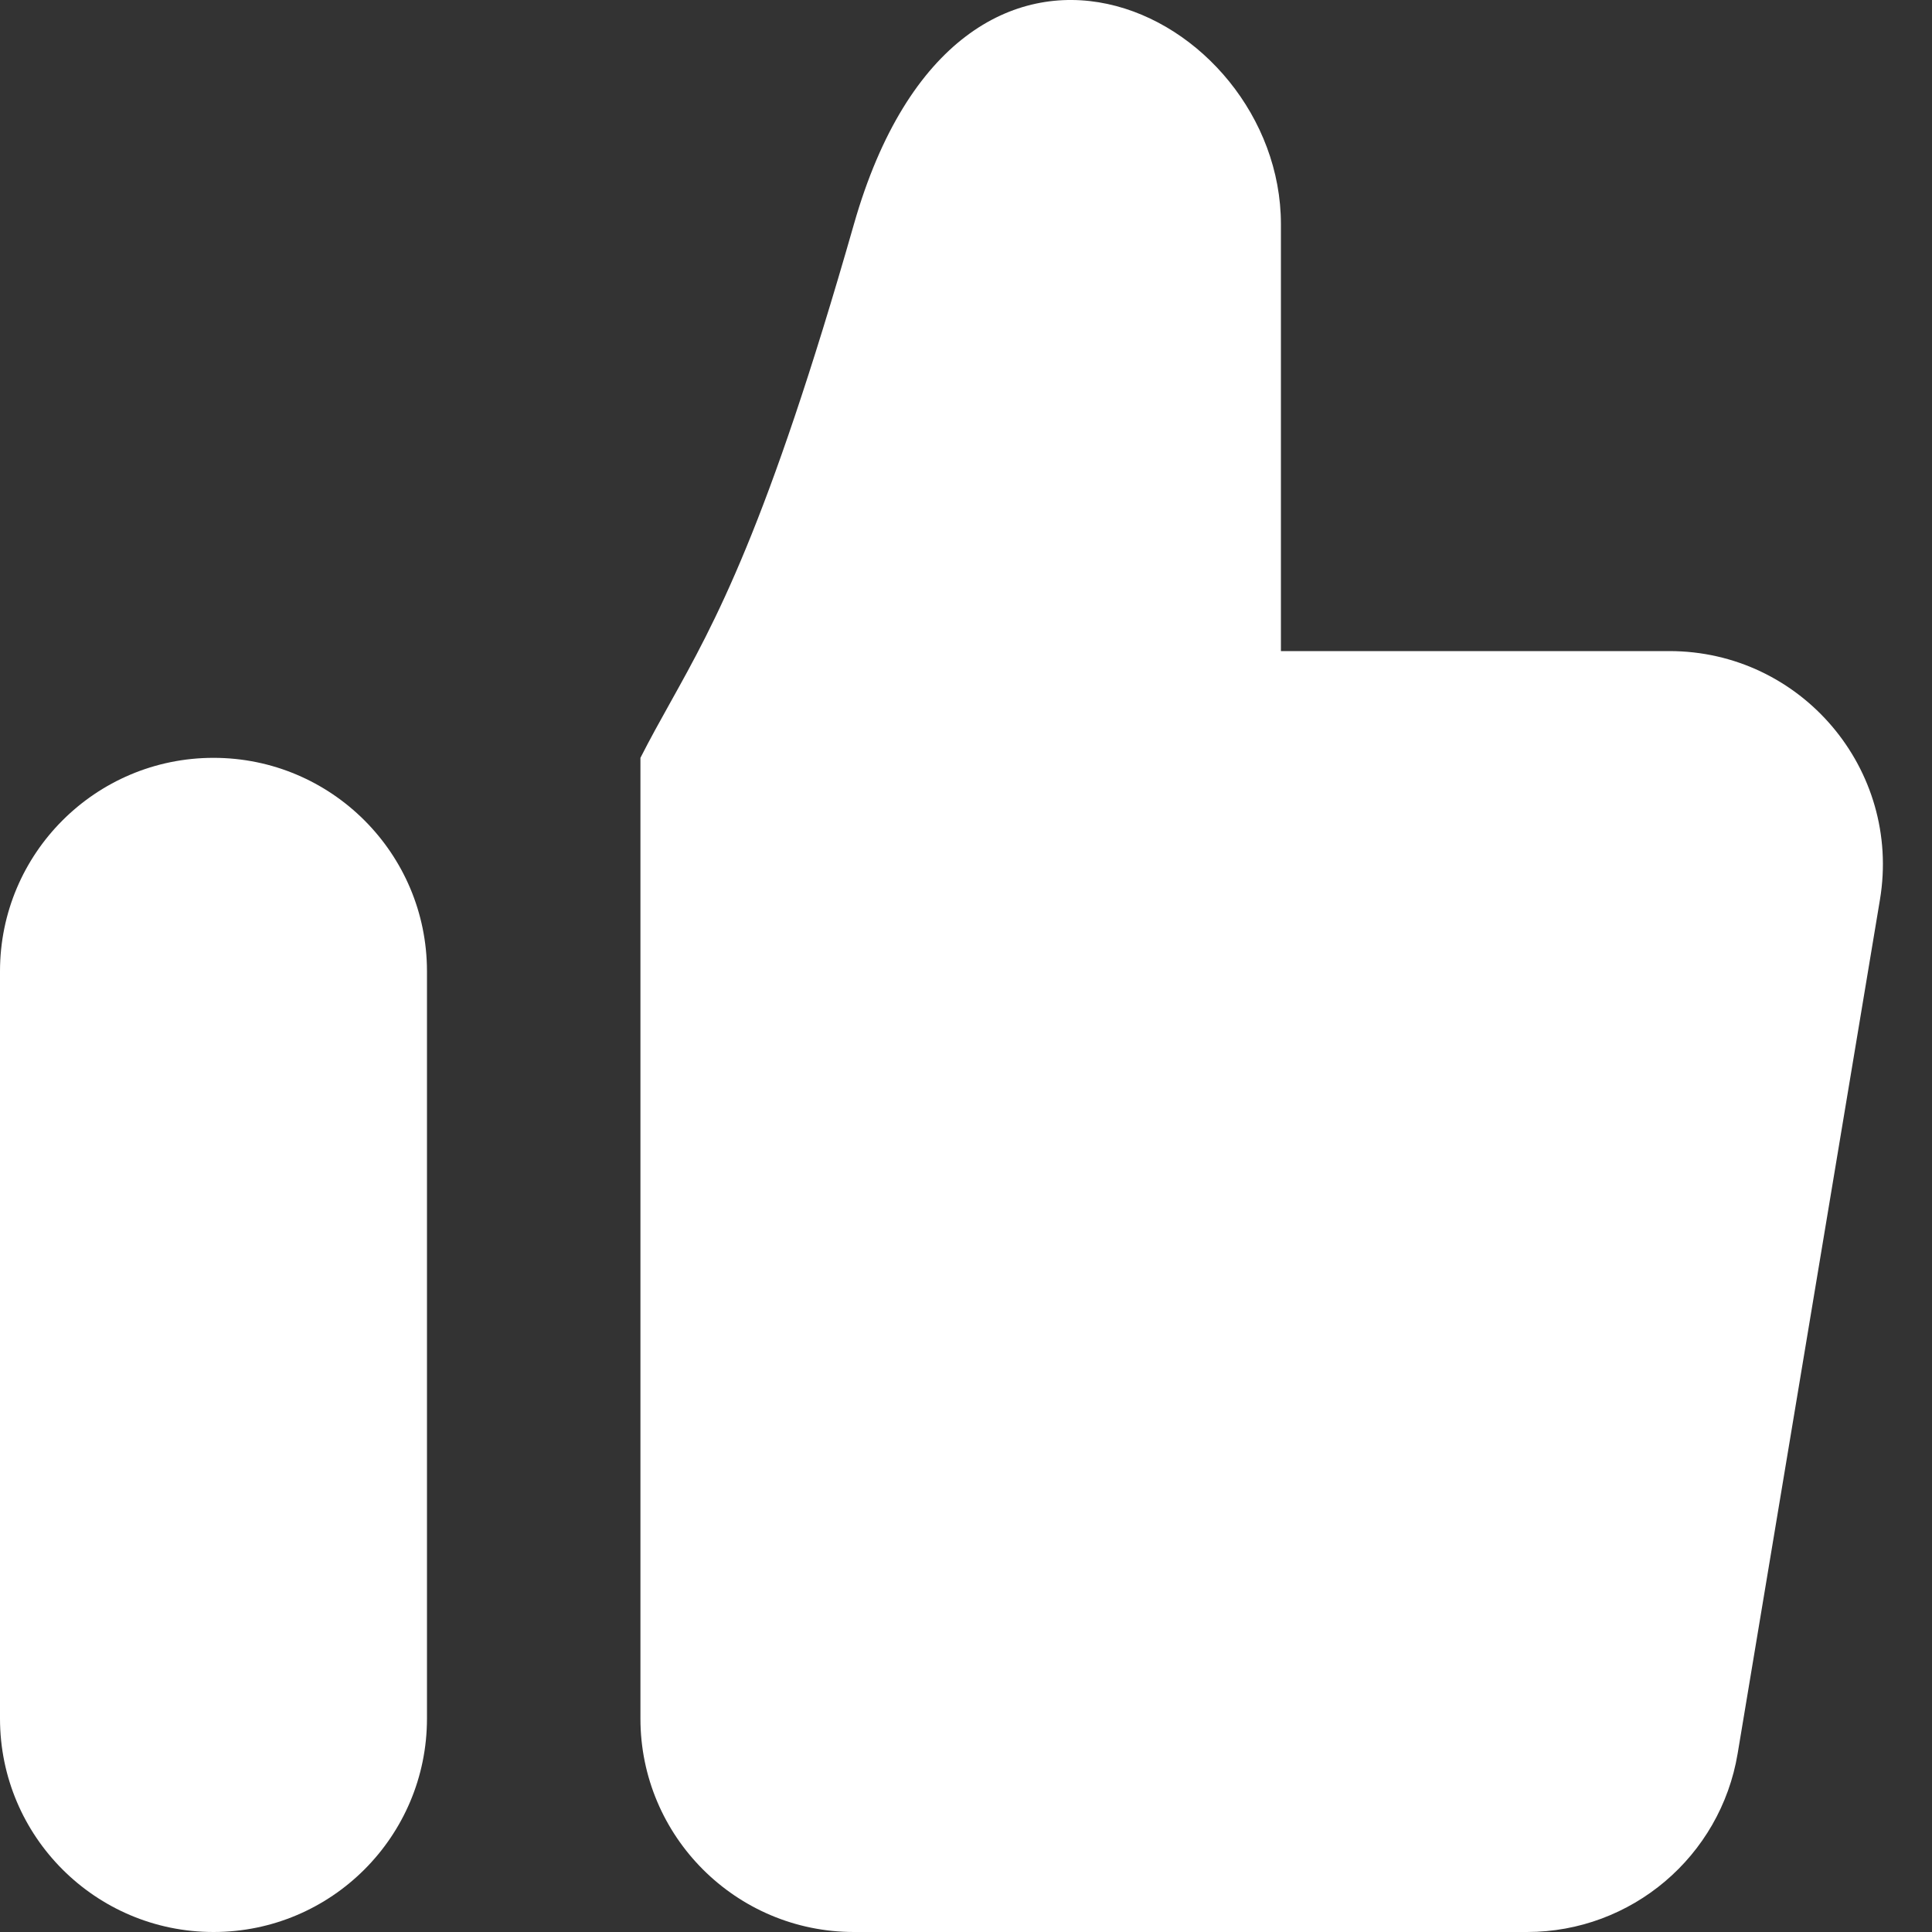 <svg width="35" height="35" viewBox="0 0 35 35" fill="none" xmlns="http://www.w3.org/2000/svg"><rect x="0" y="0" width="35" height="35" fill="#333333" stroke="none"/><path d="M34.057 16.298L31.479 31.768C31.168 33.633 29.554 35 27.664 35H15.47C13.334 35 11.602 33.269 11.602 31.133V13.729C11.779 13.381 11.956 13.063 12.139 12.735C12.956 11.268 13.89 9.59 15.47 4.06C17.404 -2.708 23.205 0.192 23.205 4.06V11.795H30.242C32.632 11.795 34.45 13.941 34.057 16.298Z" fill="#fff"/><path d="M0 31.133V17.596C0 15.46 1.732 13.729 3.868 13.729C6.003 13.729 7.735 15.46 7.735 17.596V31.133C7.735 33.269 6.003 35 3.868 35C1.732 35 0 33.269 0 31.133Z" fill="#fff"/></svg>
